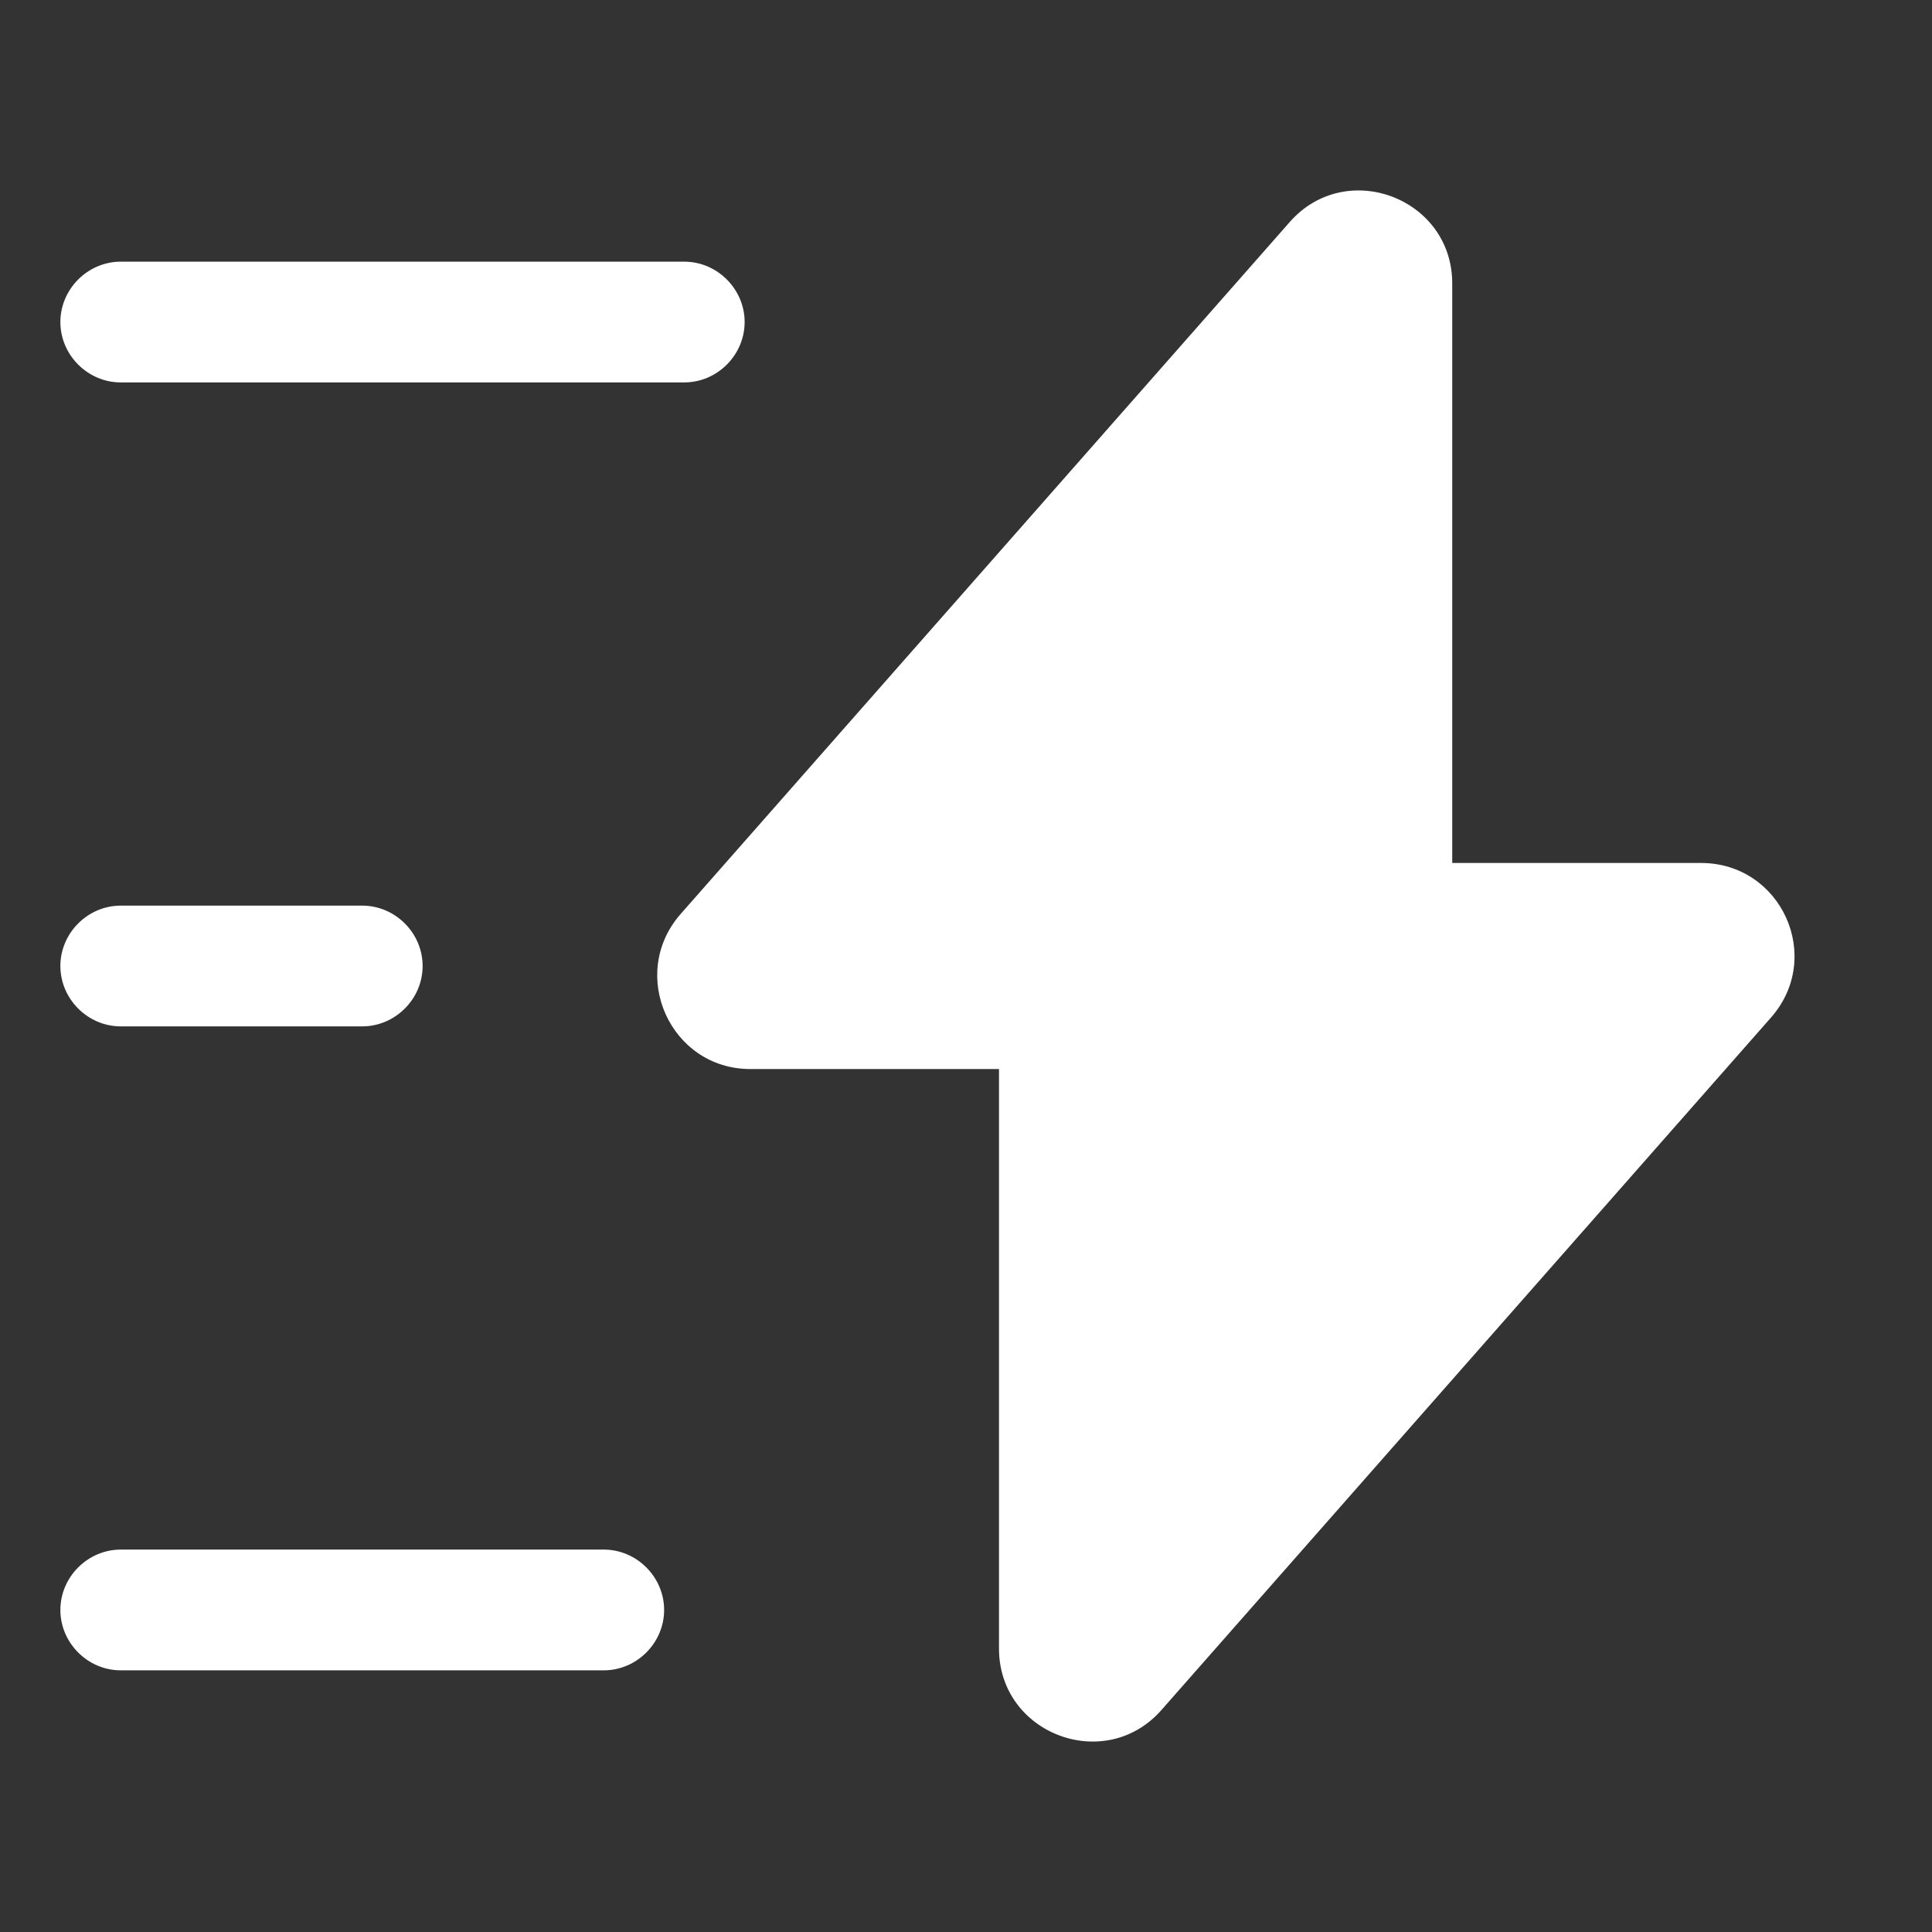 <svg width="64" height="64" viewBox="0 0 64 64" fill="none" xmlns="http://www.w3.org/2000/svg">
<rect x="0" y="0" width="64" height="64" fill="#333333" stroke="none"/>
<path d="M24.853 35.413H33.093V54.613C33.093 57.44 36.613 58.773 38.48 56.64L58.667 33.707C60.427 31.707 59.013 28.587 56.347 28.587H48.107V9.387C48.107 6.56 44.587 5.227 42.72 7.36L22.533 30.293C20.8 32.293 22.213 35.413 24.853 35.413Z" fill="white"/>
<path d="M22.667 12.668H4C2.907 12.668 2 11.761 2 10.668C2 9.575 2.907 8.668 4 8.668H22.667C23.76 8.668 24.667 9.575 24.667 10.668C24.667 11.761 23.76 12.668 22.667 12.668Z" fill="white"/>
<path d="M20 55.332H4C2.907 55.332 2 54.425 2 53.332C2 52.239 2.907 51.332 4 51.332H20C21.093 51.332 22 52.239 22 53.332C22 54.425 21.093 55.332 20 55.332Z" fill="white"/>
<path d="M12 34H4C2.907 34 2 33.093 2 32C2 30.907 2.907 30 4 30H12C13.093 30 14 30.907 14 32C14 33.093 13.093 34 12 34Z" fill="white"/>
</svg>
